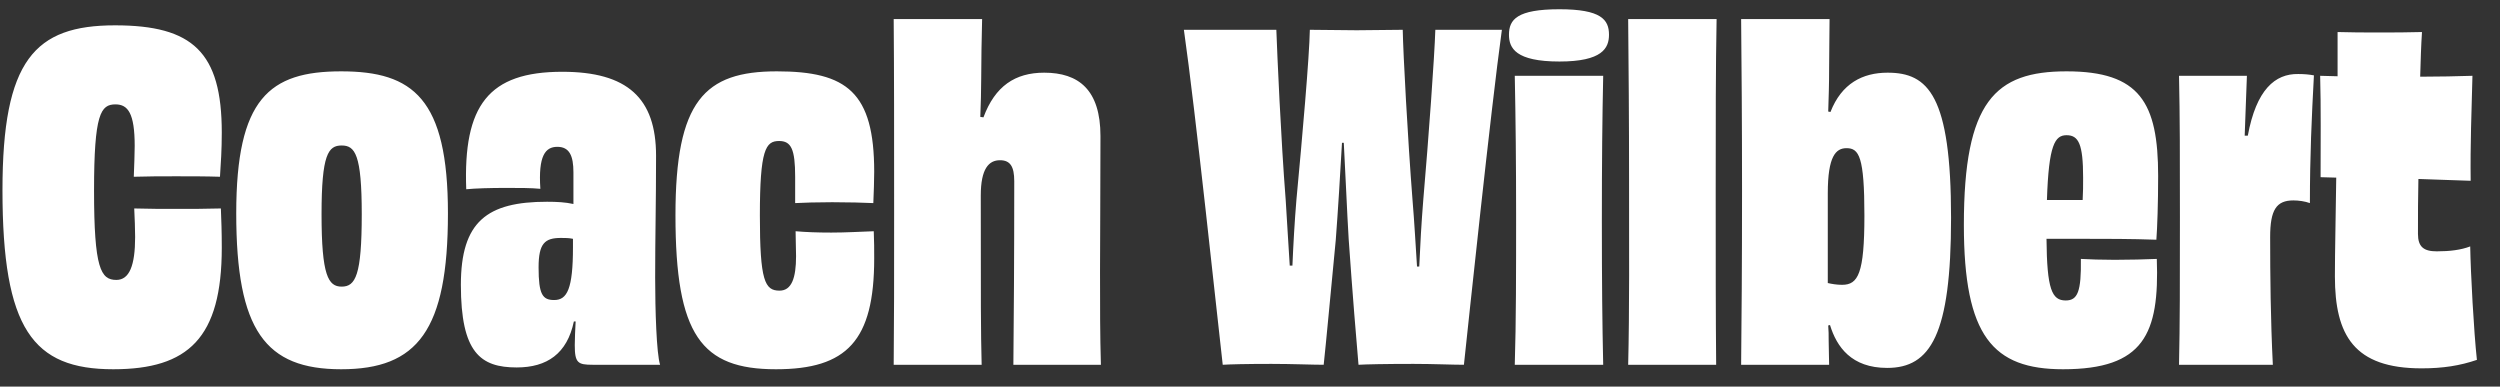 <svg width="97" height="15" viewBox="0 0 97 15" fill="none" xmlns="http://www.w3.org/2000/svg">
<rect x="0" y="0" width="97" height="15" fill="#333333" stroke="none"/>
<path d="M5.191 6.858C5.208 6.373 5.226 5.974 5.226 5.662C5.226 4.397 4.966 4.05 4.48 4.05C3.909 4.05 3.649 4.414 3.649 7.395C3.649 10.41 3.909 10.861 4.515 10.861C5.018 10.861 5.243 10.306 5.243 9.197C5.243 8.868 5.226 8.487 5.208 8.088C5.763 8.105 6.3 8.105 6.872 8.105C7.426 8.105 7.998 8.105 8.57 8.088C8.587 8.539 8.605 8.955 8.605 9.613C8.605 13.114 7.305 14.327 4.394 14.327C1.275 14.327 0.096 12.767 0.096 7.378C0.096 2.335 1.344 0.983 4.463 0.983C7.478 0.983 8.605 2.023 8.605 5.142C8.605 5.818 8.57 6.321 8.535 6.858C7.981 6.84 7.392 6.84 6.837 6.84C6.283 6.84 5.745 6.84 5.191 6.858ZM14.036 8.313C14.036 5.991 13.776 5.645 13.256 5.645C12.736 5.645 12.476 5.991 12.476 8.313C12.476 10.688 12.736 11.121 13.256 11.121C13.793 11.121 14.036 10.688 14.036 8.313ZM17.38 8.279C17.38 12.819 16.202 14.327 13.238 14.327C10.293 14.327 9.166 12.819 9.166 8.279C9.166 3.825 10.448 2.768 13.238 2.768C16.028 2.768 17.38 3.825 17.38 8.279ZM22.231 9.596V9.266C22.075 9.232 21.919 9.232 21.764 9.232C21.14 9.232 20.897 9.44 20.897 10.376C20.897 11.433 21.053 11.641 21.504 11.641C22.006 11.641 22.231 11.207 22.231 9.596ZM22.249 7.915V6.684C22.249 6.043 22.093 5.697 21.625 5.697C21.157 5.697 20.88 6.043 20.966 7.326C20.62 7.291 20.135 7.291 19.632 7.291C19.026 7.291 18.436 7.308 18.09 7.343C17.968 4.085 18.956 2.785 21.816 2.785C24.346 2.785 25.455 3.808 25.455 6.043C25.455 7.915 25.42 9.163 25.42 10.774C25.42 12.022 25.472 13.72 25.611 14.153H22.994C22.422 14.153 22.301 14.084 22.301 13.391C22.301 13.131 22.318 12.802 22.335 12.472H22.266C22.006 13.72 21.226 14.257 20.048 14.257C18.644 14.257 17.882 13.685 17.882 11.051C17.882 8.591 18.904 7.828 21.226 7.828C21.608 7.828 21.937 7.846 22.249 7.915ZM30.852 7.88V6.858C30.852 5.783 30.696 5.471 30.228 5.471C29.708 5.471 29.483 5.801 29.483 8.365C29.483 10.895 29.674 11.277 30.246 11.277C30.713 11.277 30.887 10.791 30.887 9.942C30.887 9.648 30.869 9.301 30.869 8.972C31.268 9.007 31.718 9.024 32.256 9.024C32.845 9.024 33.365 8.989 33.902 8.972C33.919 9.353 33.919 9.7 33.919 10.029C33.919 13.217 32.862 14.327 30.107 14.327C27.213 14.327 26.208 13.01 26.208 8.348C26.208 3.912 27.334 2.768 30.142 2.768C32.862 2.768 33.919 3.583 33.919 6.667C33.919 7.031 33.902 7.43 33.885 7.88C33.503 7.863 32.932 7.846 32.29 7.846C31.718 7.846 31.147 7.863 30.852 7.88ZM42.715 14.153H39.319C39.336 12.334 39.353 10.081 39.353 7.031C39.353 6.459 39.197 6.217 38.799 6.217C38.366 6.217 38.054 6.546 38.054 7.586C38.054 11.693 38.054 12.871 38.088 14.153H34.675C34.692 12.455 34.692 10.826 34.692 8.279C34.692 5.194 34.692 2.751 34.675 0.741H38.106C38.088 1.607 38.071 2.248 38.071 3.045C38.071 3.548 38.054 4.016 38.036 4.536L38.158 4.553C38.608 3.34 39.388 2.82 40.514 2.82C41.849 2.82 42.698 3.479 42.698 5.281C42.698 7.707 42.681 8.972 42.681 10.531C42.681 11.918 42.681 13.027 42.715 14.153ZM55.691 1.156H58.273C57.84 4.293 56.973 12.542 56.8 14.153C56.332 14.153 55.622 14.119 54.842 14.119C53.715 14.119 53.005 14.136 52.71 14.153C52.641 13.391 52.468 11.277 52.329 9.284C52.26 8.157 52.208 6.771 52.139 5.541H52.069C52 6.771 51.913 8.192 51.827 9.318C51.636 11.294 51.445 13.373 51.359 14.153C50.908 14.153 50.146 14.119 49.331 14.119C48.326 14.119 47.72 14.136 47.442 14.153C47.234 12.351 46.385 4.293 45.935 1.156H49.522C49.556 2.092 49.695 5.333 49.886 7.776C49.938 8.573 49.99 9.526 50.042 10.306H50.146C50.18 9.492 50.232 8.573 50.302 7.742C50.527 5.35 50.804 2.196 50.822 1.156C51.307 1.156 52.139 1.174 52.641 1.174C53.144 1.174 53.958 1.156 54.426 1.156C54.443 2.075 54.617 5.333 54.807 7.776C54.877 8.608 54.928 9.544 54.98 10.341H55.067C55.102 9.526 55.154 8.608 55.223 7.759C55.431 5.35 55.656 2.231 55.691 1.156ZM62.429 1.347C62.429 1.867 62.169 2.387 60.506 2.387C58.807 2.387 58.548 1.867 58.548 1.347C58.548 0.758 58.859 0.359 60.506 0.359C62.117 0.359 62.429 0.758 62.429 1.347ZM62.204 14.153H58.773C58.825 12.524 58.825 10.479 58.825 8.365C58.825 6.39 58.807 4.588 58.773 2.941H62.204C62.169 4.57 62.152 6.286 62.152 8.573C62.152 10.999 62.169 12.559 62.204 14.153ZM66.587 14.153H63.173C63.225 12.091 63.208 9.388 63.208 7.083C63.208 4.588 63.19 2.577 63.173 0.741H66.604C66.569 2.629 66.569 4.622 66.569 7.43C66.569 10.254 66.569 12.195 66.587 14.153ZM70.918 7.499V10.982C71.074 11.017 71.264 11.051 71.472 11.051C72.096 11.051 72.339 10.618 72.339 8.365C72.339 6.078 72.131 5.749 71.645 5.749C71.23 5.749 70.918 6.061 70.918 7.499ZM70.935 4.328L71.022 4.345C71.455 3.236 72.269 2.82 73.24 2.82C74.817 2.82 75.701 3.704 75.701 8.452C75.701 12.992 74.903 14.275 73.222 14.275C71.836 14.275 71.264 13.46 71.004 12.611L70.935 12.628C70.952 12.819 70.952 13.01 70.952 13.2C70.952 13.547 70.97 13.841 70.97 14.153H67.556C67.573 12.368 67.591 10.376 67.591 7.395C67.591 4.674 67.573 2.595 67.556 0.741H70.987C70.987 1.312 70.97 1.902 70.97 2.647C70.97 3.305 70.952 3.773 70.935 4.328ZM80.183 5.246C79.733 5.246 79.49 5.61 79.421 7.759C79.768 7.759 80.218 7.759 80.807 7.759C80.825 7.464 80.825 7.204 80.825 6.892C80.825 5.593 80.651 5.246 80.183 5.246ZM82.055 10.081C82.644 10.081 83.216 10.064 83.684 10.046C83.788 12.958 83.181 14.327 80.045 14.327C77.324 14.327 76.198 13.044 76.198 8.729C76.198 3.929 77.411 2.768 80.183 2.768C83.025 2.768 83.736 3.981 83.736 6.823C83.736 7.915 83.701 8.851 83.667 9.301C82.713 9.266 81.674 9.266 80.825 9.266C80.27 9.266 79.785 9.266 79.404 9.266C79.421 11.225 79.612 11.658 80.149 11.658C80.617 11.658 80.755 11.311 80.738 10.046C81.067 10.064 81.535 10.081 82.055 10.081ZM87.094 5.263H87.215C87.544 3.479 88.272 2.855 89.173 2.872C89.399 2.872 89.589 2.889 89.78 2.924C89.693 4.553 89.624 6.061 89.624 7.88C89.433 7.811 89.191 7.776 88.983 7.776C88.324 7.776 88.082 8.14 88.082 9.197C88.082 10.688 88.099 12.403 88.186 14.153H84.546C84.581 12.594 84.581 10.878 84.581 8.452C84.581 6.113 84.581 4.518 84.546 2.941H87.18C87.146 3.721 87.129 4.432 87.094 5.263ZM90.022 2.941L90.698 2.959C90.698 2.387 90.698 1.815 90.698 1.243C91.218 1.26 91.737 1.26 92.309 1.26C92.864 1.26 93.418 1.26 93.973 1.243C93.938 1.763 93.921 2.352 93.903 2.976C94.631 2.976 95.325 2.959 95.931 2.941C95.896 4.31 95.844 5.627 95.862 7.014C95.446 6.996 94.683 6.979 93.834 6.944C93.817 7.638 93.817 8.348 93.817 9.076C93.817 9.578 94.042 9.752 94.545 9.752C95.047 9.752 95.48 9.7 95.844 9.561C95.862 10.601 95.983 12.854 96.104 13.963C95.446 14.188 94.787 14.292 93.956 14.292C91.339 14.292 90.594 13.01 90.594 10.722C90.594 9.734 90.628 8.4 90.646 6.892L90.039 6.875C90.039 5.575 90.056 4.154 90.022 2.941Z" fill="white"/>
</svg>
